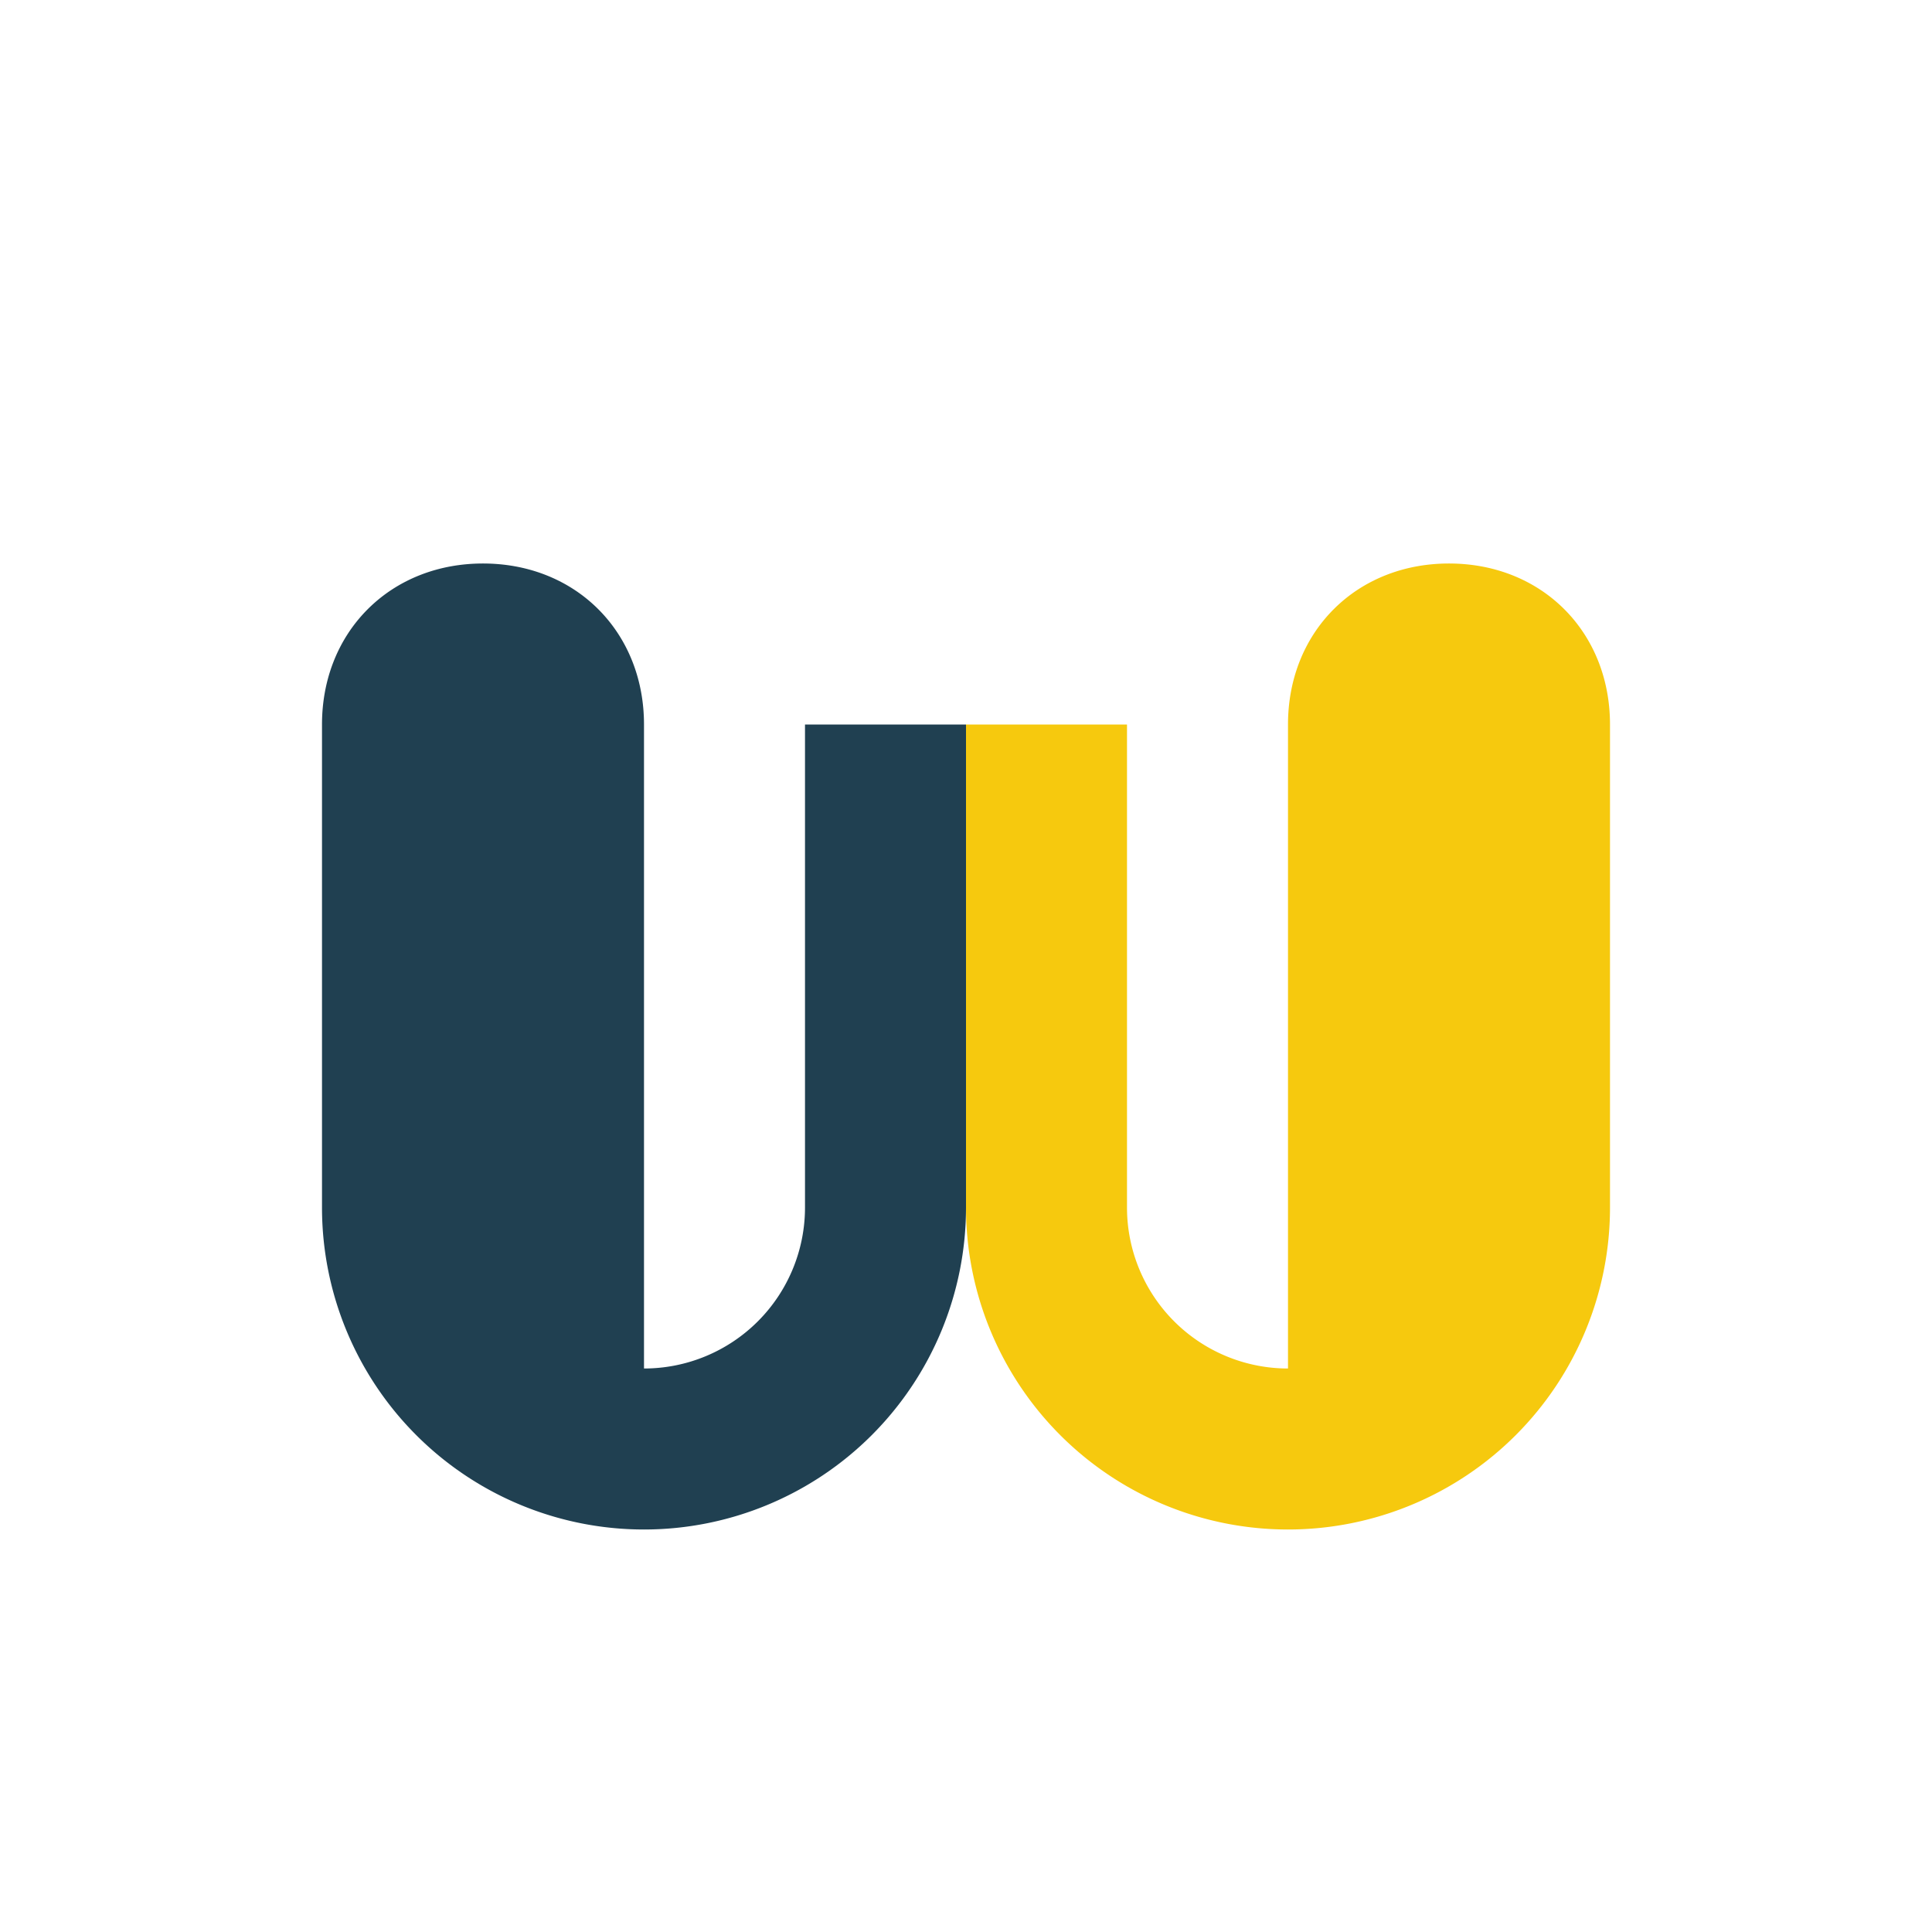 <?xml version="1.0" encoding="UTF-8"?>
<svg xmlns="http://www.w3.org/2000/svg" width="24" height="24" viewBox="0 0 24 24"><path d="M7 17V9c0-.6-.4-1-1-1s-1 .4-1 1v6a3 3 0 106 0V9" fill="none" stroke="#204051" stroke-width="2"/><path d="M17 17V9c0-.6.4-1 1-1s1 .4 1 1v6a3 3 0 11-6 0V9" fill="none" stroke="#F6C90E" stroke-width="2"/></svg>